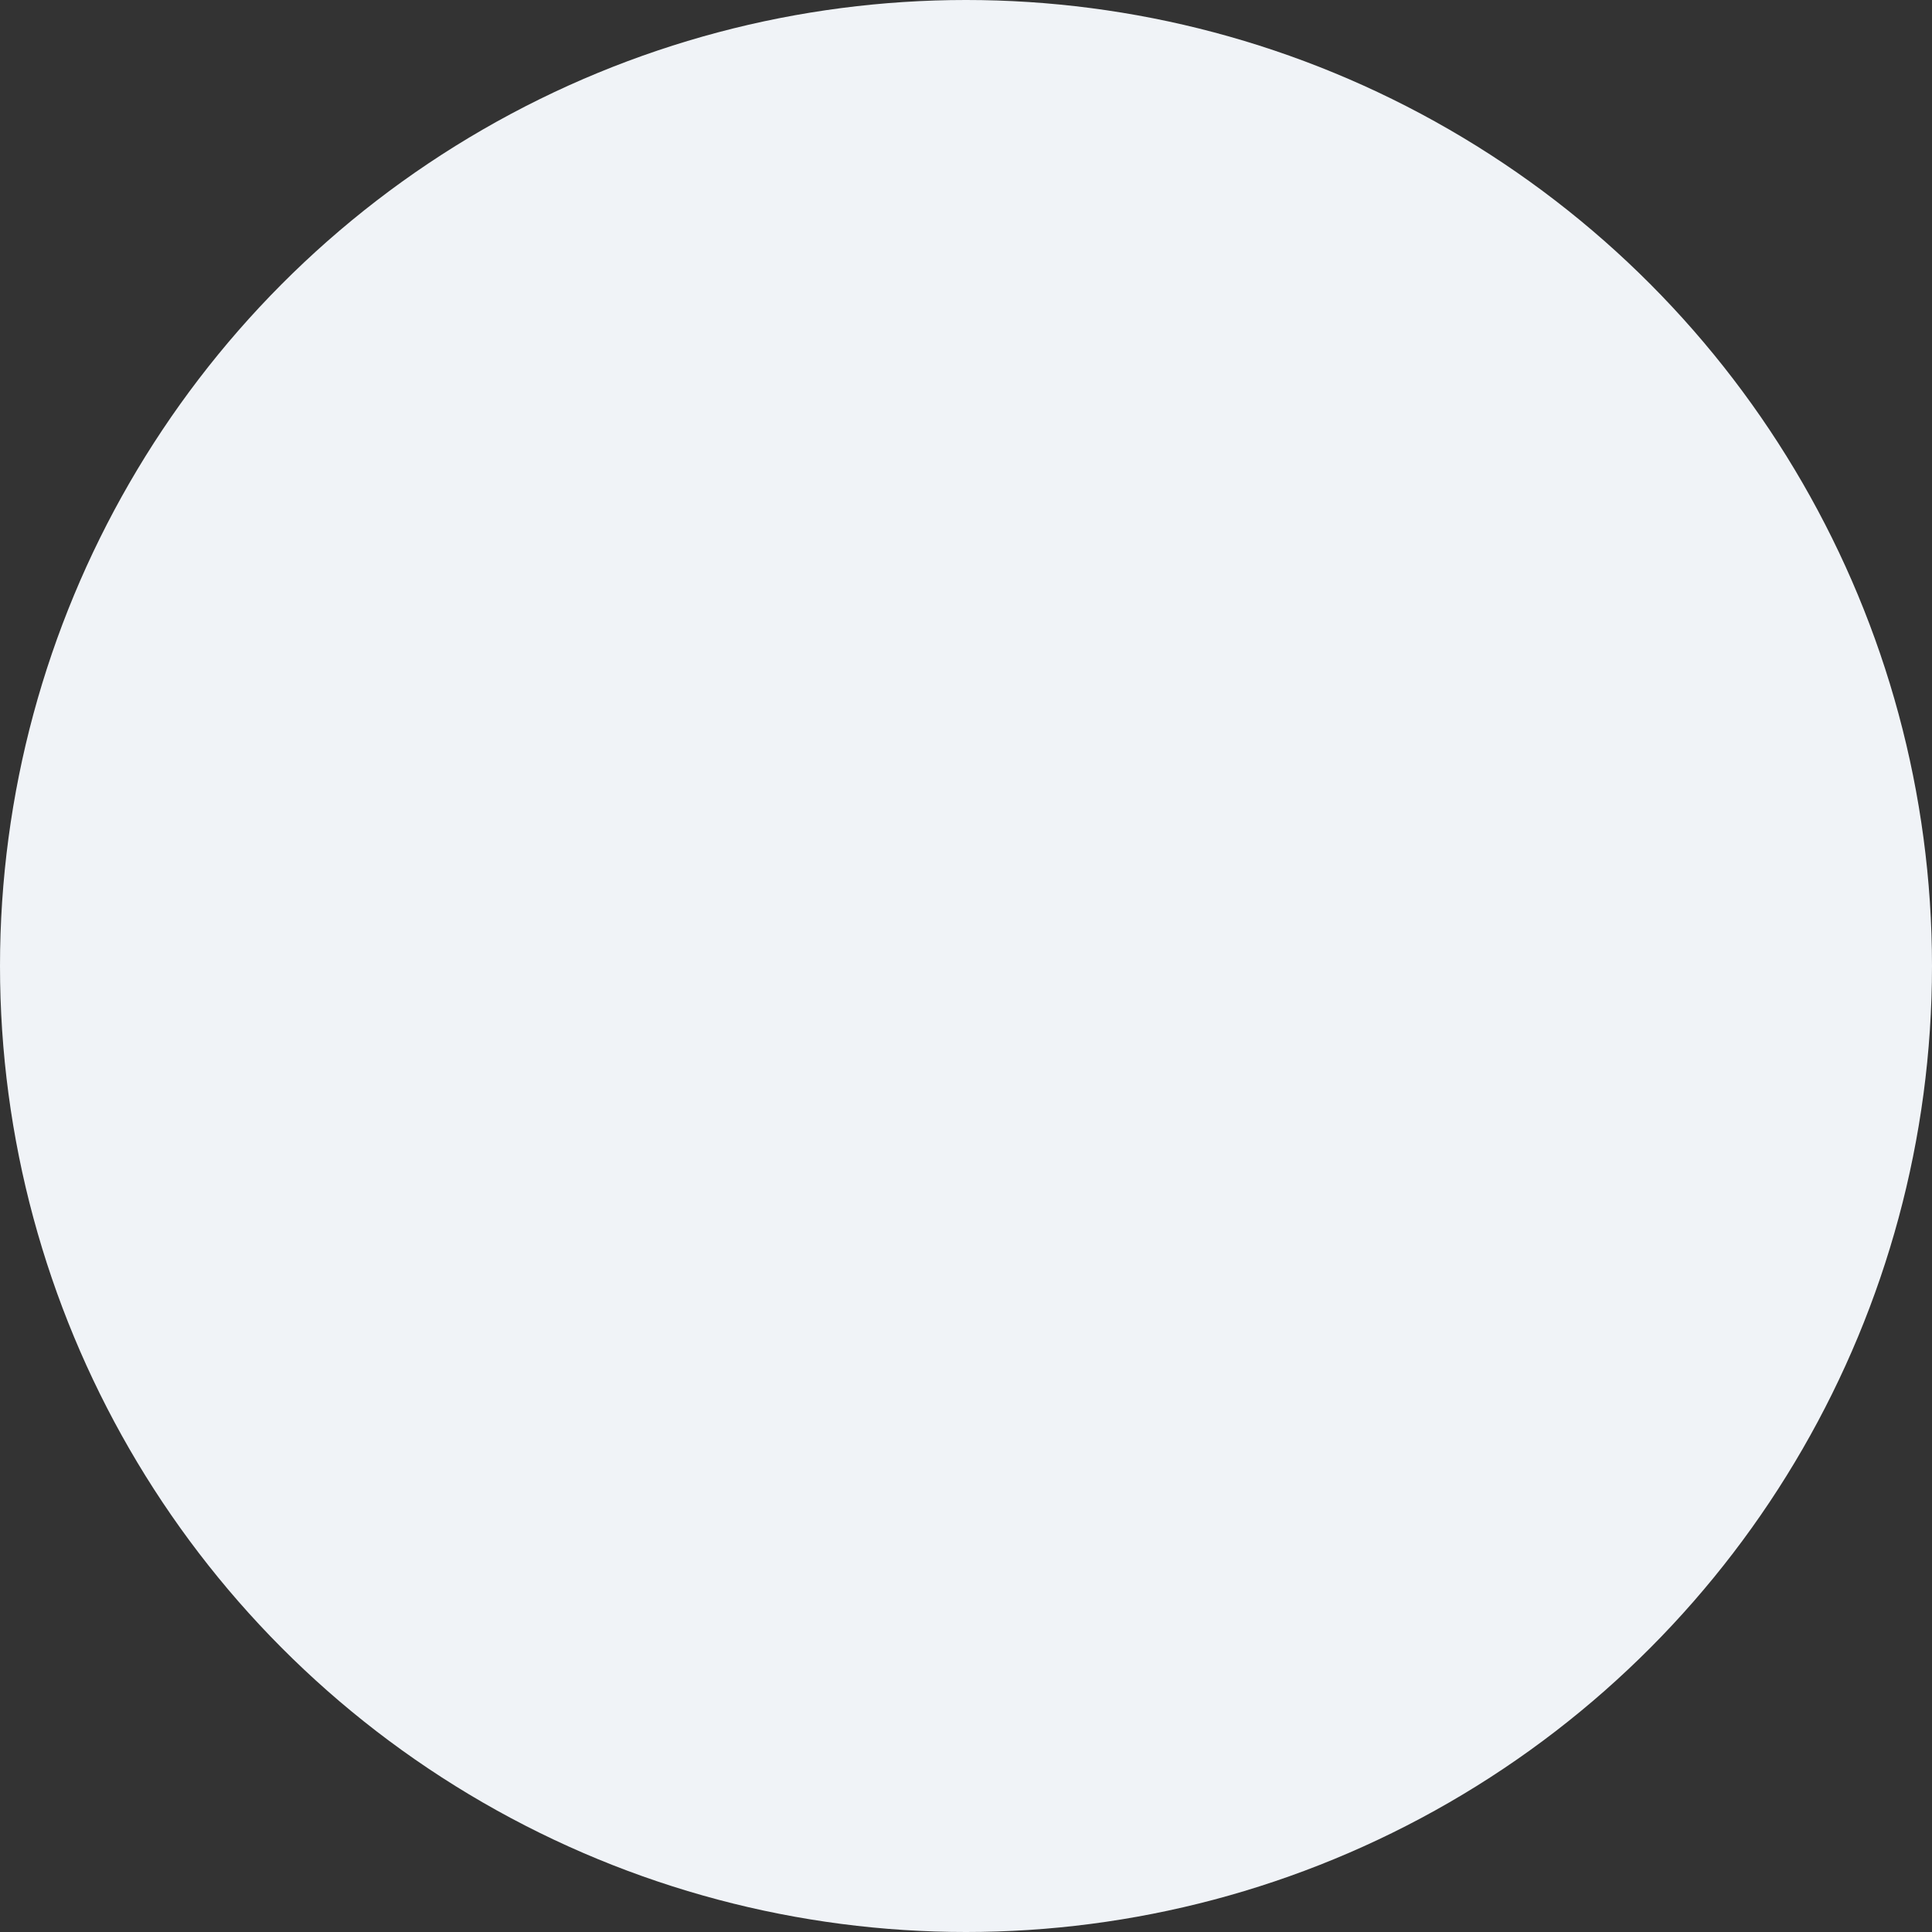 <svg xmlns="http://www.w3.org/2000/svg" width="70" height="70" viewBox="0 0 70 70"><rect x="0" y="0" width="70" height="70" fill="#333333" stroke="none"/><circle data-name="楕円形 90" cx="35" cy="35" r="35" fill="#f0f3f7"/></svg>